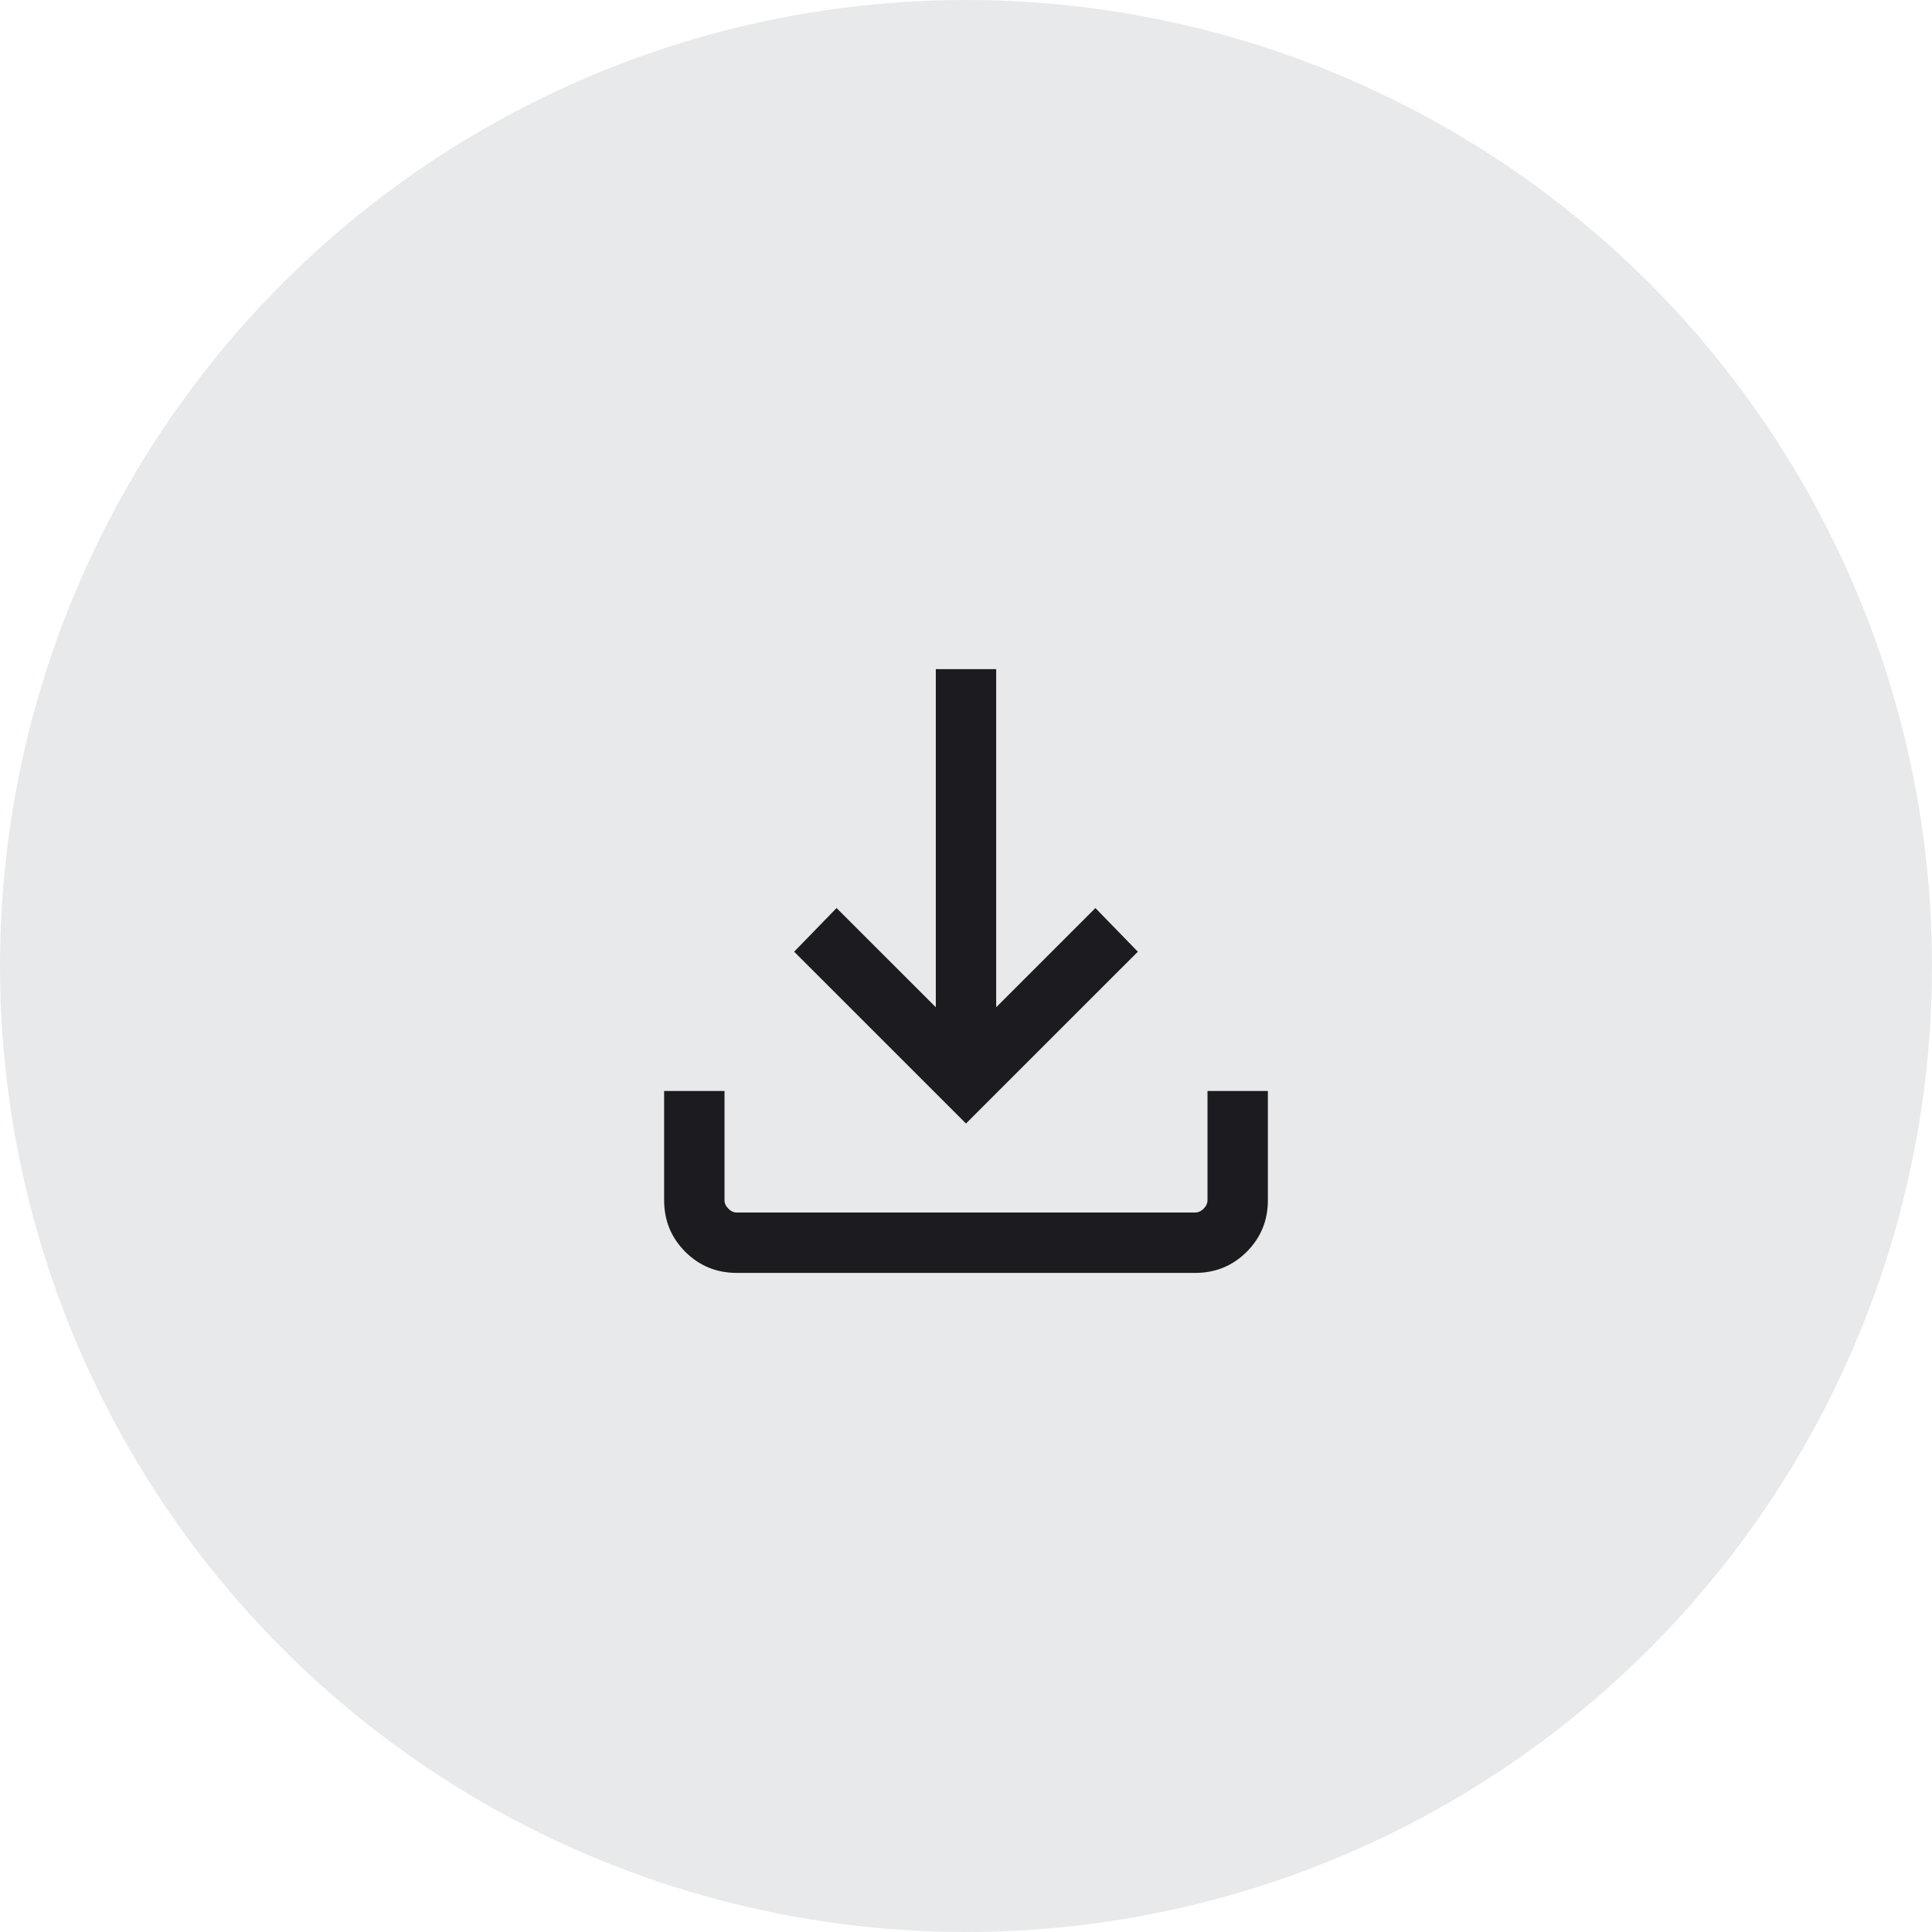 <svg width="40" height="40" viewBox="0 0 40 40" fill="none" xmlns="http://www.w3.org/2000/svg">
<g id="Group 481614">
<circle id="Ellipse 12" opacity="0.1" cx="20" cy="20" r="20" fill="#0C232F"/>
<g id="download">
<mask id="mask0_471_17062" style="mask-type:alpha" maskUnits="userSpaceOnUse" x="10" y="10" width="20" height="21">
<rect id="Bounding box" x="10" y="10.104" width="20" height="20" fill="#D9D9D9"/>
</mask>
<g mask="url(#mask0_471_17062)">
<path id="download_2" d="M20 23.261L16.442 19.704L17.32 18.8L19.375 20.854V13.854H20.625V20.854L22.679 18.8L23.558 19.704L20 23.261ZM15.256 26.354C14.835 26.354 14.479 26.208 14.188 25.917C13.896 25.625 13.75 25.269 13.75 24.848V22.588H15V24.848C15 24.912 15.027 24.971 15.08 25.024C15.133 25.078 15.192 25.104 15.256 25.104H24.744C24.808 25.104 24.866 25.078 24.92 25.024C24.973 24.971 25 24.912 25 24.848V22.588H26.25V24.848C26.25 25.269 26.104 25.625 25.812 25.917C25.521 26.208 25.165 26.354 24.744 26.354H15.256Z" fill="#1C1B1F"/>
</g>
</g>
</g>
</svg>
